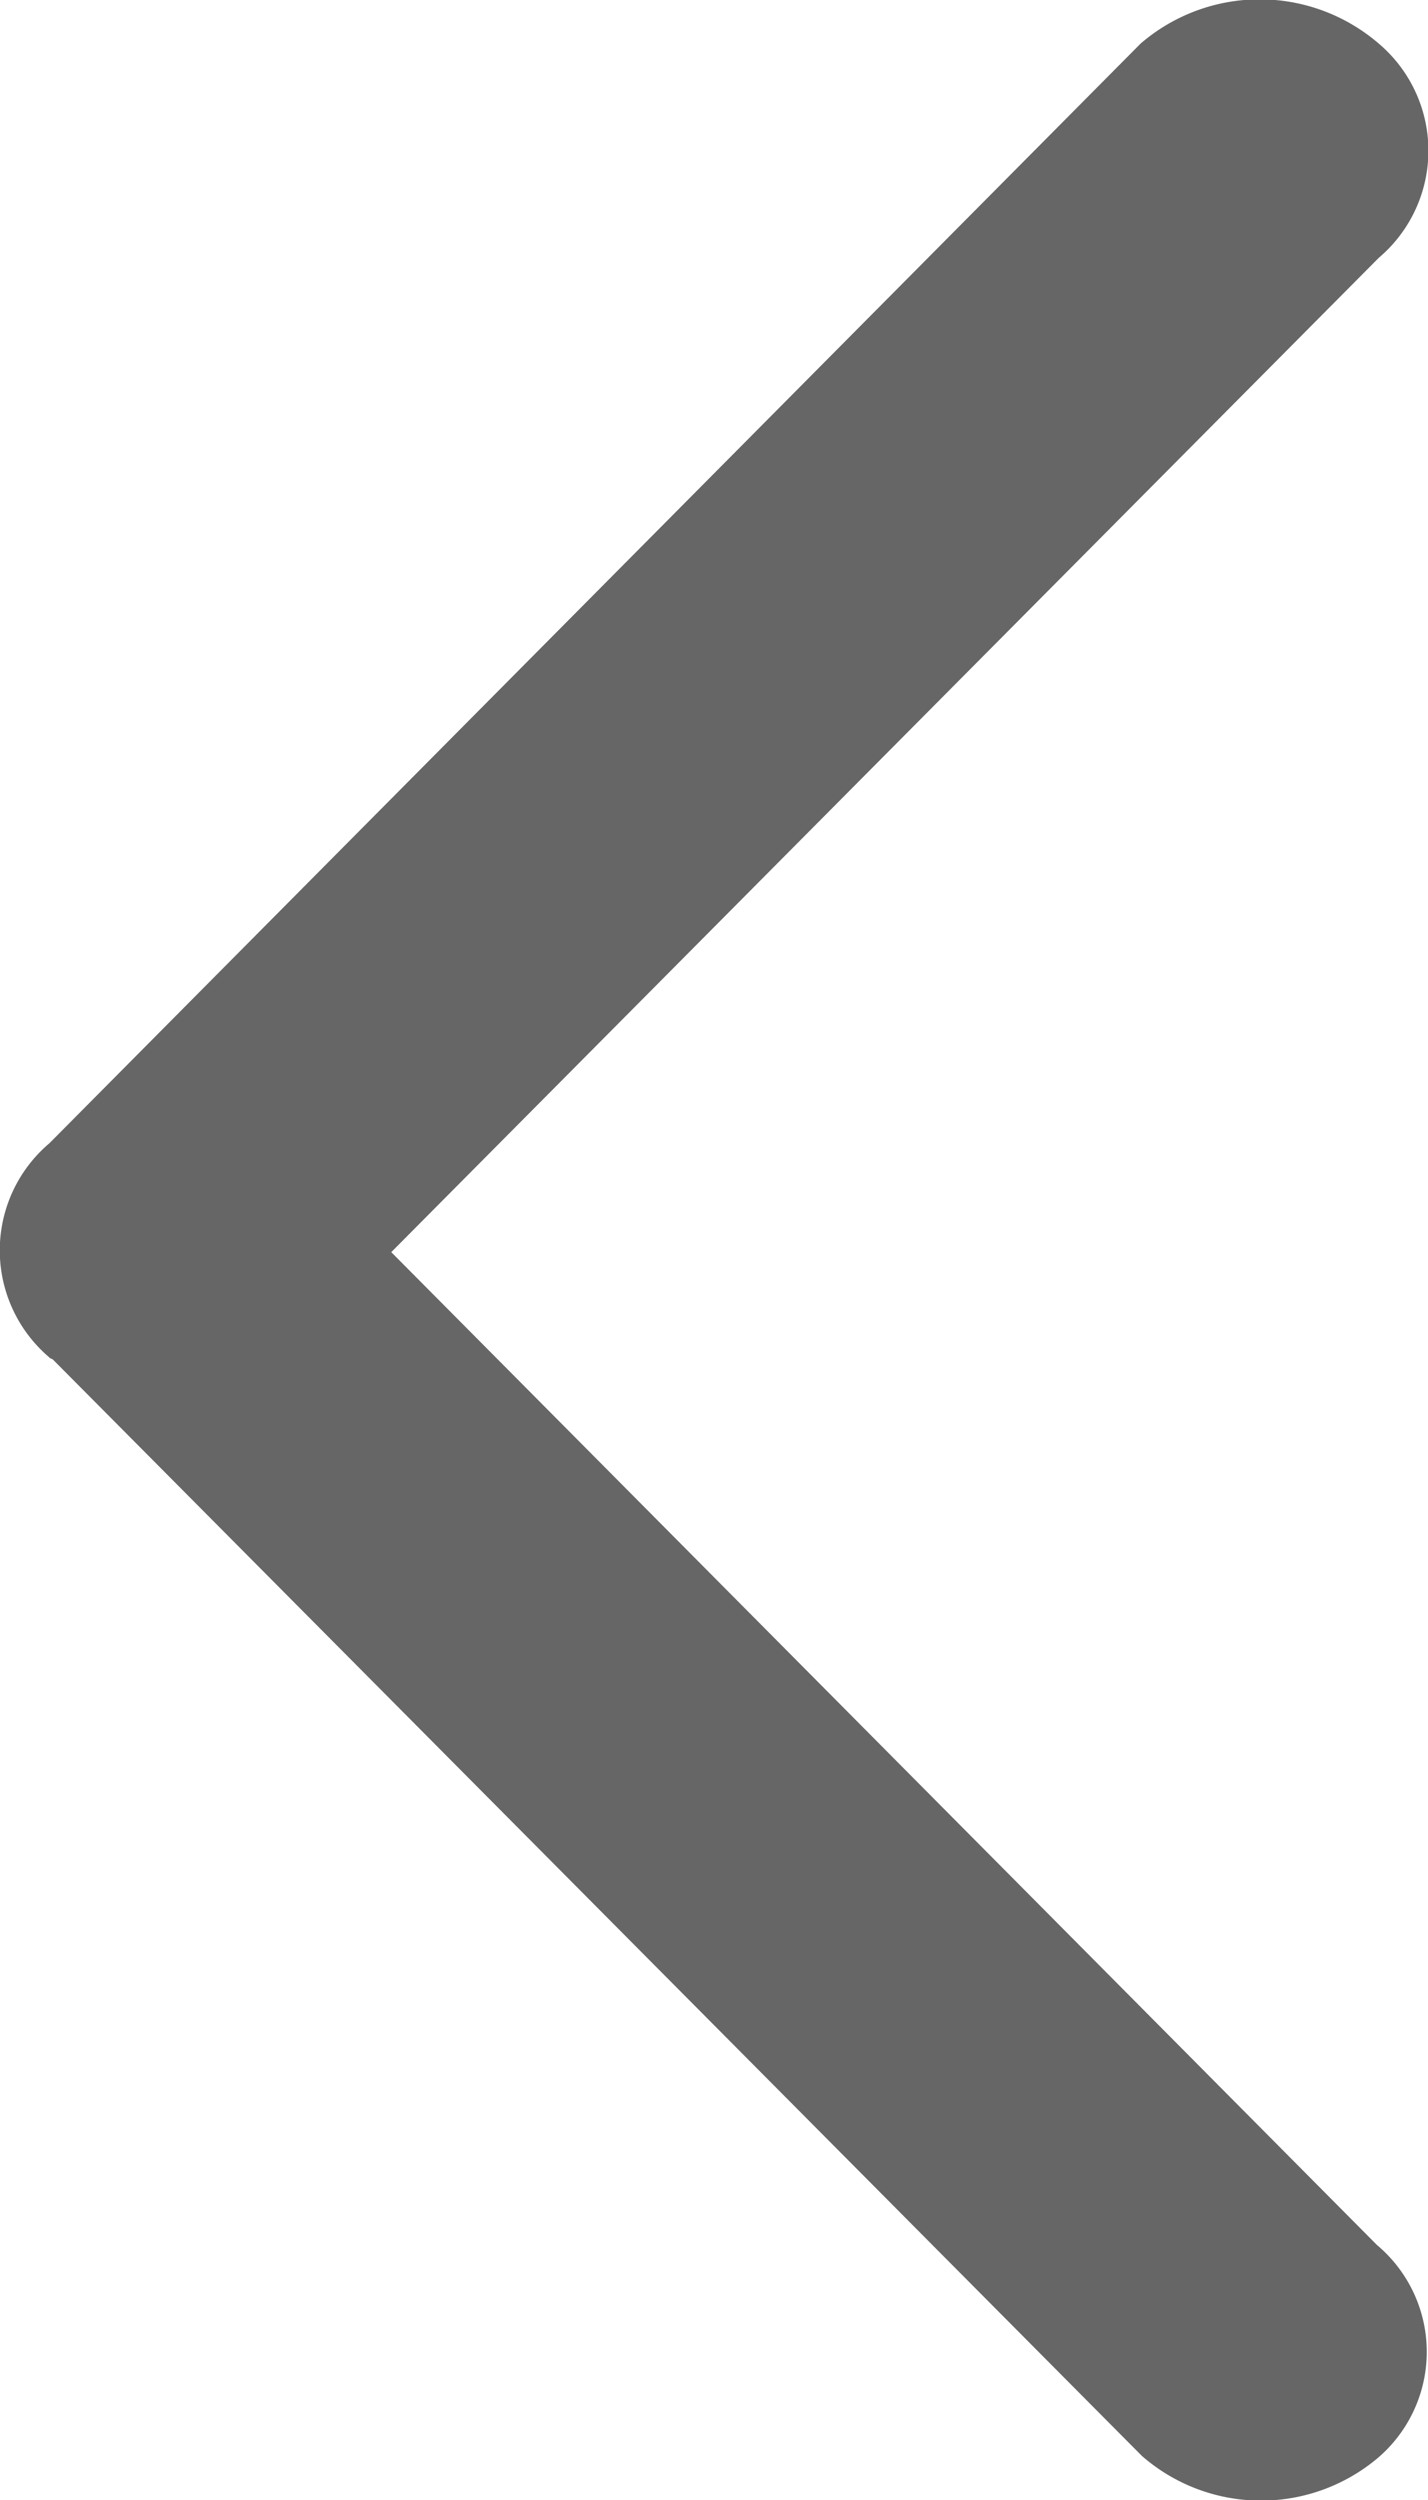<svg xmlns="http://www.w3.org/2000/svg" width="8" height="14" viewBox="0 0 8 14">
  <defs>
    <style>
      .cls-1 {
        fill: #666;
      }
    </style>
  </defs>
  <path id="路径_13887" data-name="路径 13887" class="cls-1" d="M276.064,69.6c.006.006.015.007.021.012l6.1,6.139a1.015,1.015,0,0,0,1.326.008.781.781,0,0,0-.009-1.189L277.98,69.01l5.532-5.568a.786.786,0,0,0,0-1.2,1.022,1.022,0,0,0-1.334,0L276.065,68.4a.786.786,0,0,0,0,1.2Z" transform="translate(-275.788 -61.998)"/>
</svg>
